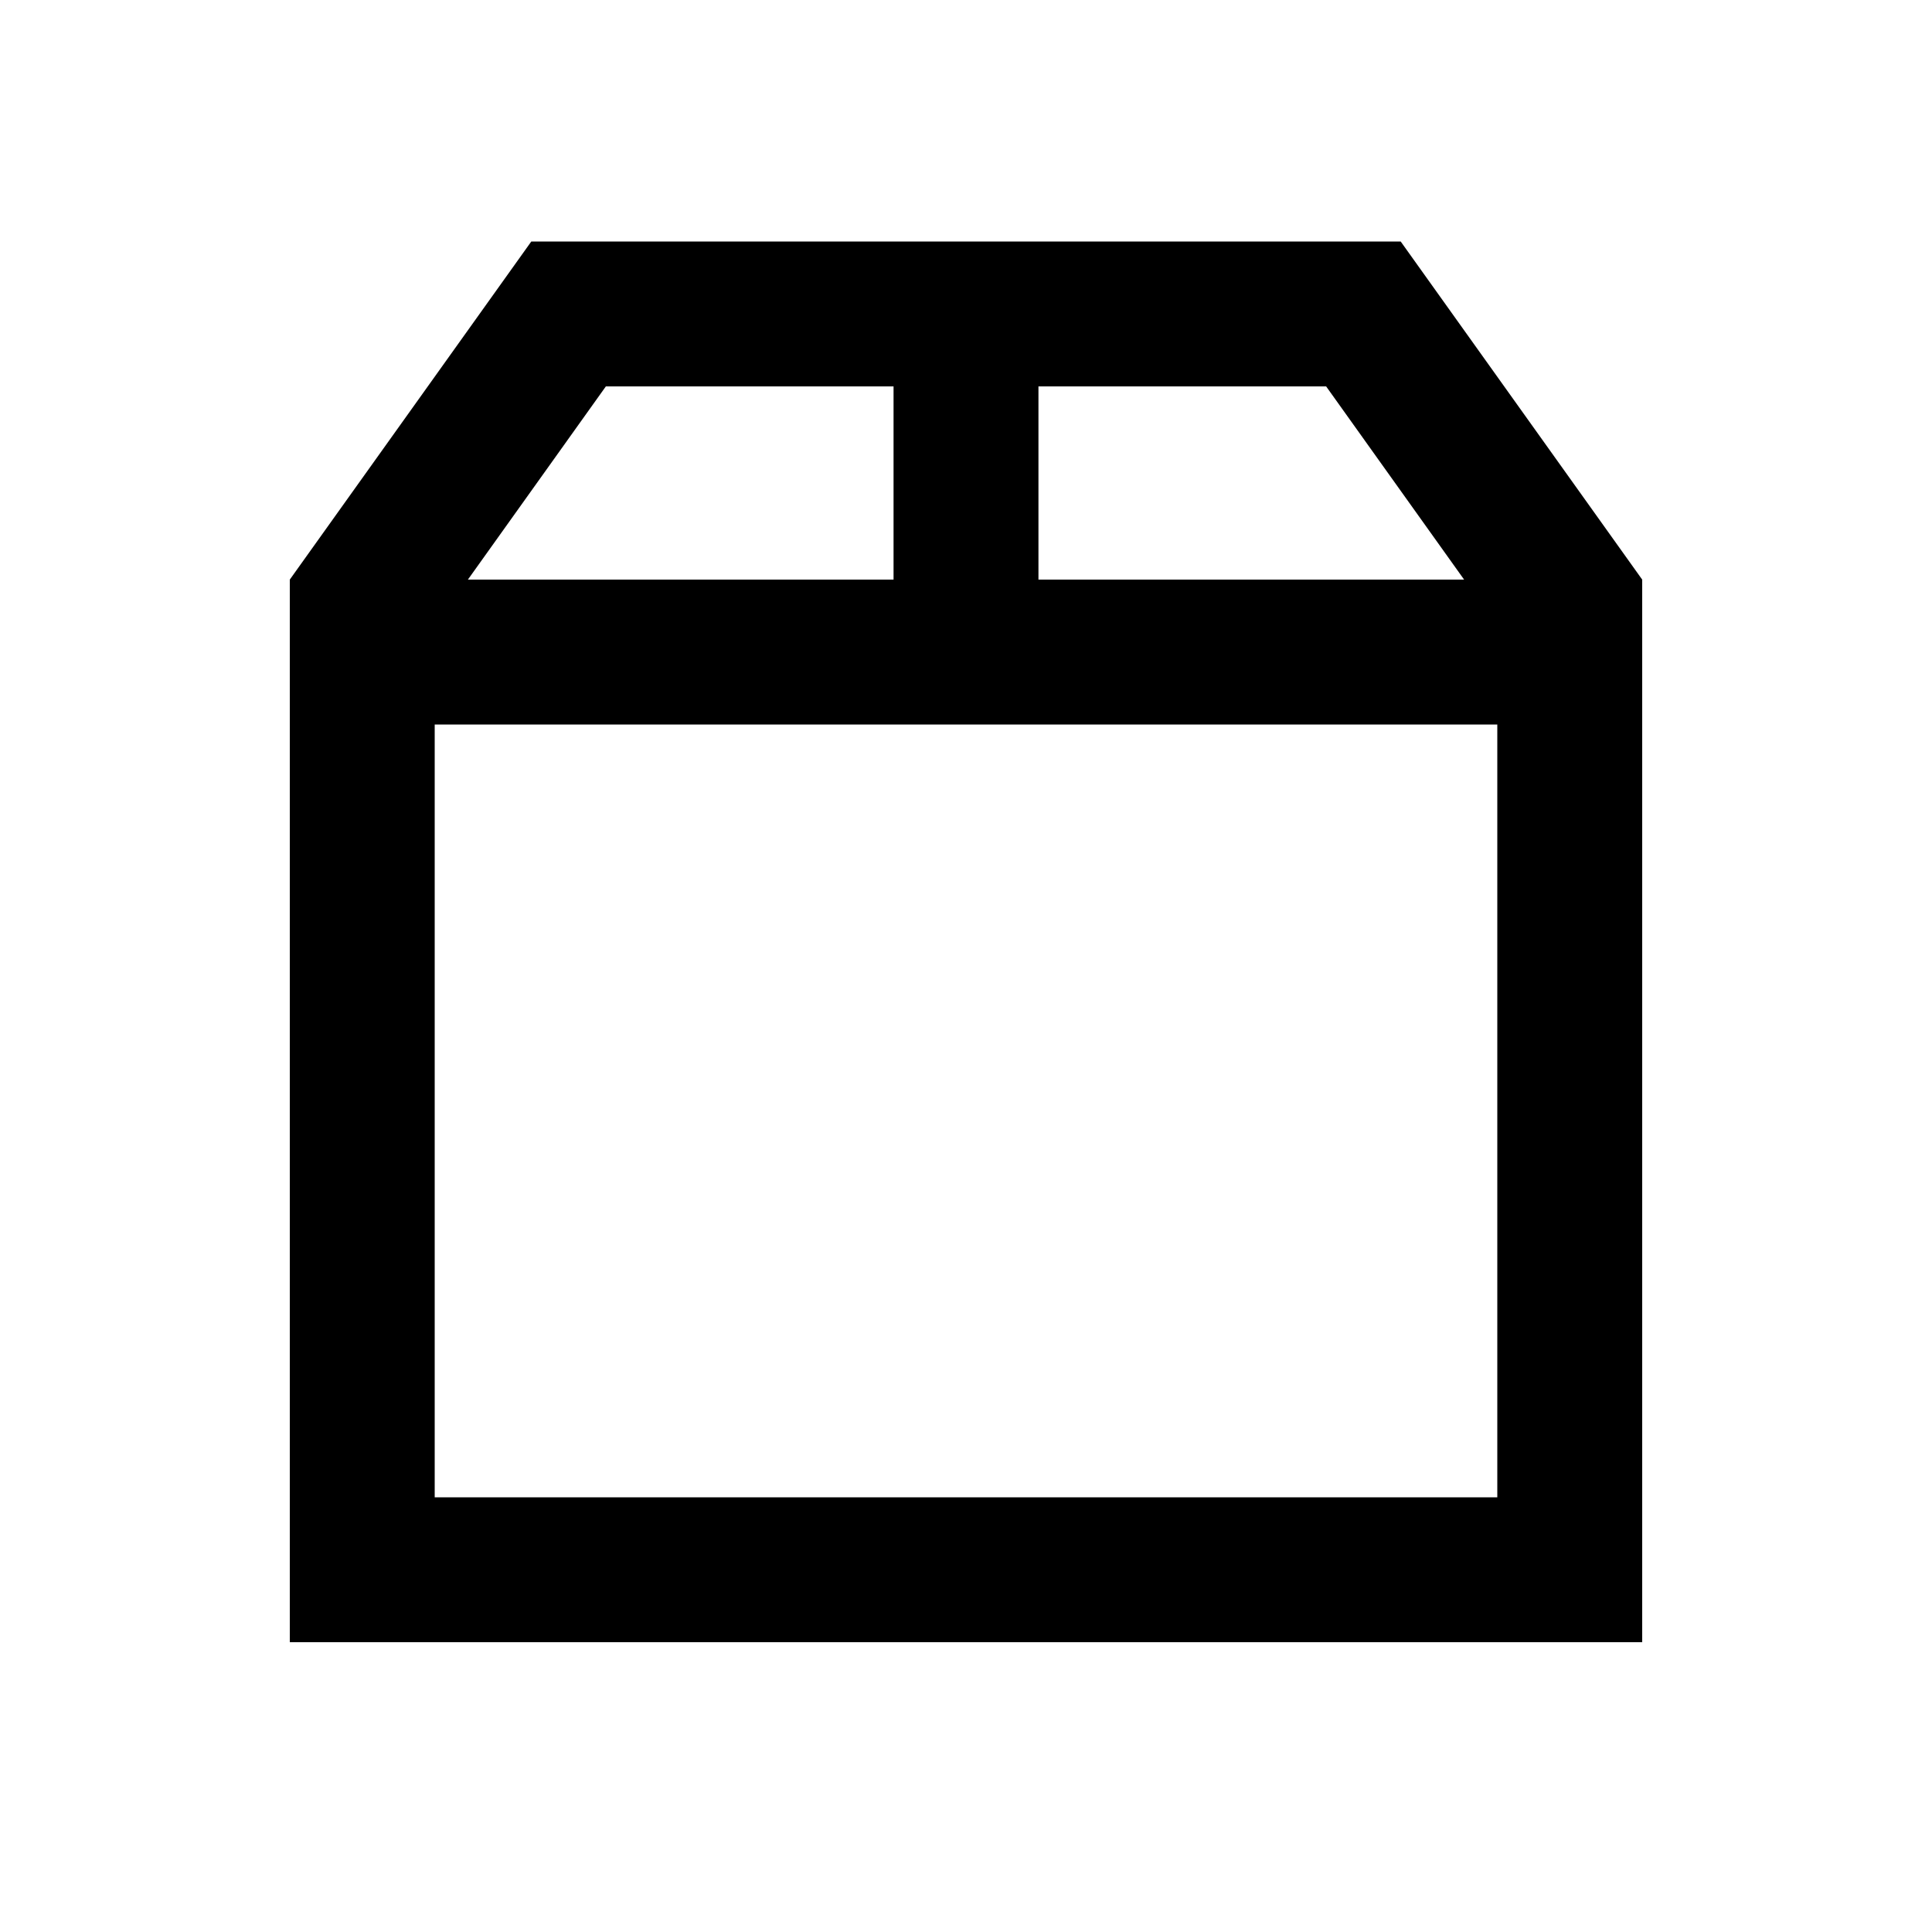 <svg xmlns="http://www.w3.org/2000/svg" viewBox="0 0 640 640"><!--! Font Awesome Pro 7.1.0 by @fontawesome - https://fontawesome.com License - https://fontawesome.com/license (Commercial License) Copyright 2025 Fonticons, Inc. --><path fill="currentColor" d="M485 192L439.3 128L344 128L344 192L485 192zM496 240L144 240L144 496L496 496L496 240zM155 192L296 192L296 128L200.7 128L155 192zM176 80L464 80L544 192L544 544L96 544L96 192L176 80z"/></svg>